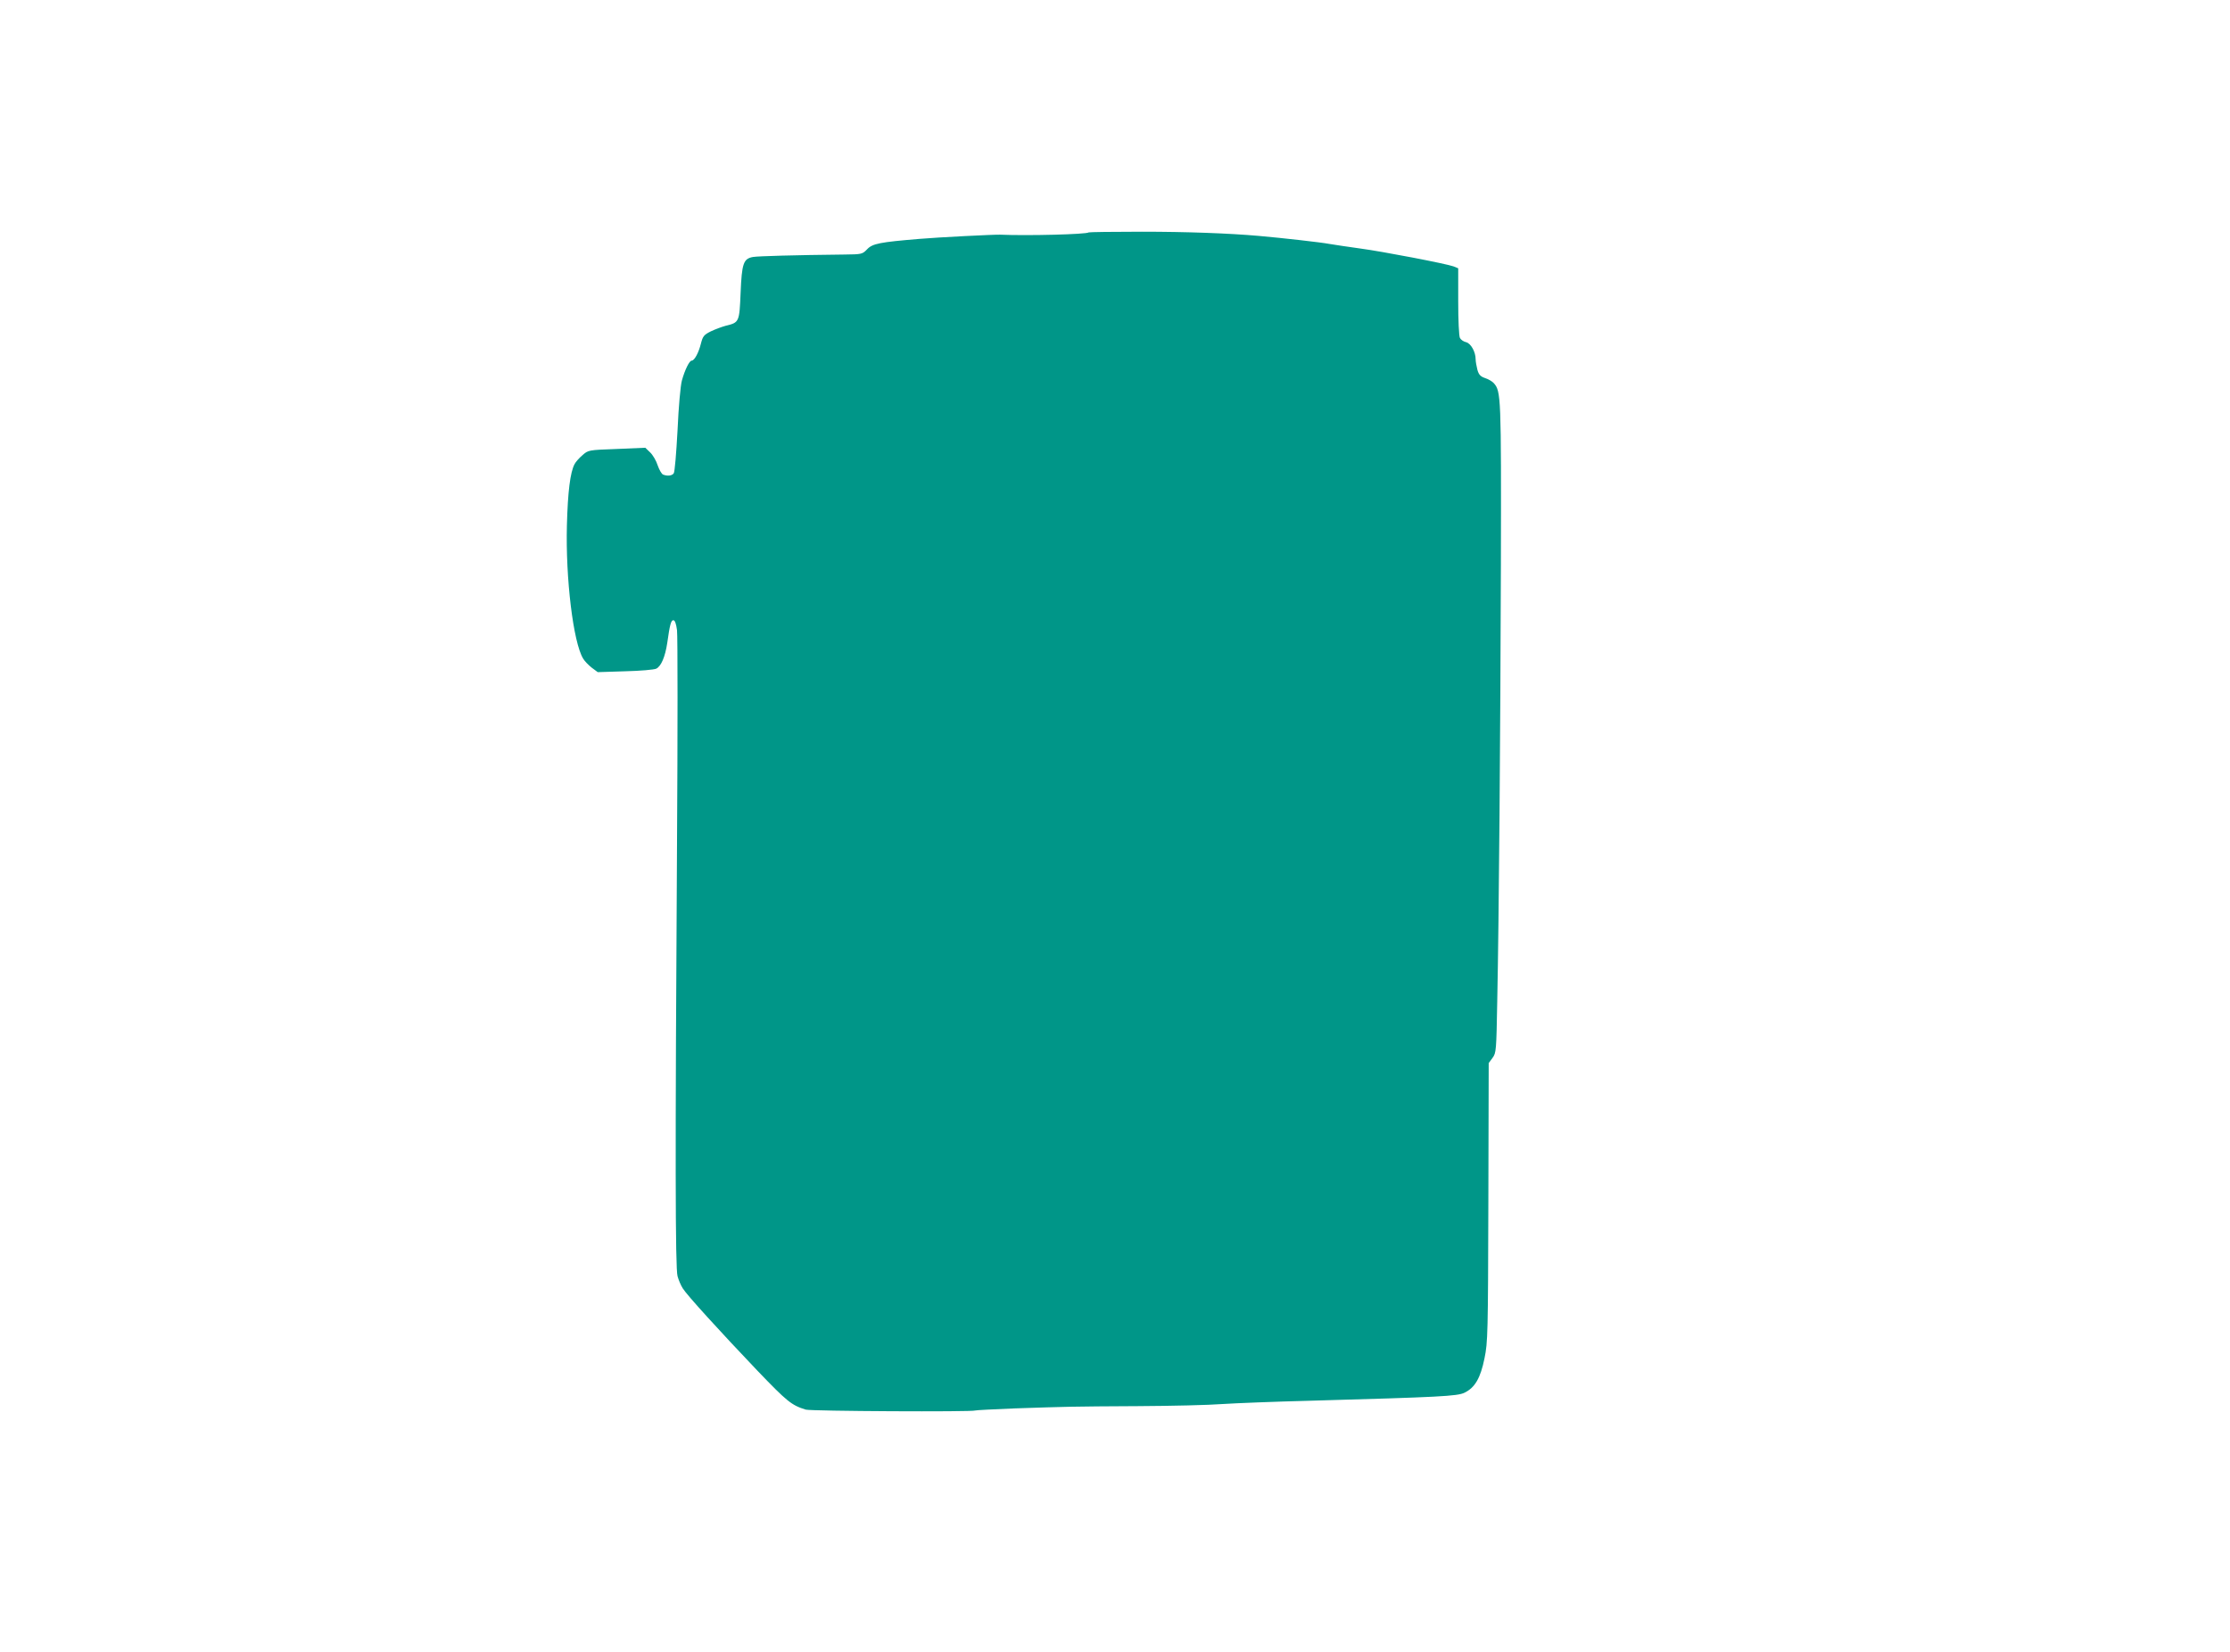 <?xml version="1.0" standalone="no"?>
<!DOCTYPE svg PUBLIC "-//W3C//DTD SVG 20010904//EN"
 "http://www.w3.org/TR/2001/REC-SVG-20010904/DTD/svg10.dtd">
<svg version="1.0" xmlns="http://www.w3.org/2000/svg"
 width="1280pt" height="948pt" viewBox="0 0 1280 948"
 preserveAspectRatio="xMidYMid meet">
<g transform="translate(0,948) scale(0.1,-0.1)"
fill="#009688" stroke="none">
<path d="M6249 8146 c-11 -11 -350 -20 -509 -13 -37 1 -356 -15 -460 -24 -230
-19 -272 -27 -303 -60 -27 -28 -31 -29 -130 -30 -285 -3 -495 -9 -525 -14 -55
-10 -64 -37 -71 -206 -7 -169 -8 -170 -86 -189 -22 -6 -60 -20 -85 -32 -40
-20 -46 -28 -57 -71 -13 -52 -37 -97 -53 -97 -13 0 -39 -53 -56 -114 -8 -29
-19 -150 -25 -286 -7 -129 -16 -241 -22 -247 -10 -14 -36 -17 -61 -7 -8 3 -22
27 -31 53 -8 26 -28 60 -43 74 l-28 27 -163 -7 c-164 -6 -164 -6 -198 -36 -19
-16 -39 -39 -45 -51 -25 -46 -39 -160 -44 -351 -8 -303 36 -671 93 -765 8 -14
30 -37 49 -52 l35 -26 157 5 c86 2 167 9 179 15 28 14 51 68 63 148 15 107 22
130 35 130 9 0 16 -20 21 -57 4 -32 4 -584 0 -1228 -11 -1806 -10 -2434 3
-2480 6 -22 19 -53 30 -70 24 -39 210 -243 429 -473 169 -176 195 -198 277
-223 28 -9 959 -14 973 -5 4 2 106 7 227 12 302 10 315 11 706 13 191 1 409 6
485 12 77 5 303 14 504 19 747 21 845 26 886 46 60 29 92 84 115 198 19 92 20
141 22 896 l2 798 22 30 c21 28 22 41 27 323 10 487 18 1529 21 2509 2 967 1
994 -41 1041 -9 10 -31 23 -50 29 -26 9 -36 19 -44 48 -5 20 -10 47 -10 60 0
42 -27 91 -55 98 -14 3 -30 14 -35 24 -6 10 -10 105 -10 210 l0 190 -27 11
c-41 15 -403 85 -538 103 -66 9 -145 21 -175 26 -47 9 -269 34 -405 46 -171
15 -416 24 -671 24 -165 0 -303 -2 -305 -4z"/>
</g>
</svg>

